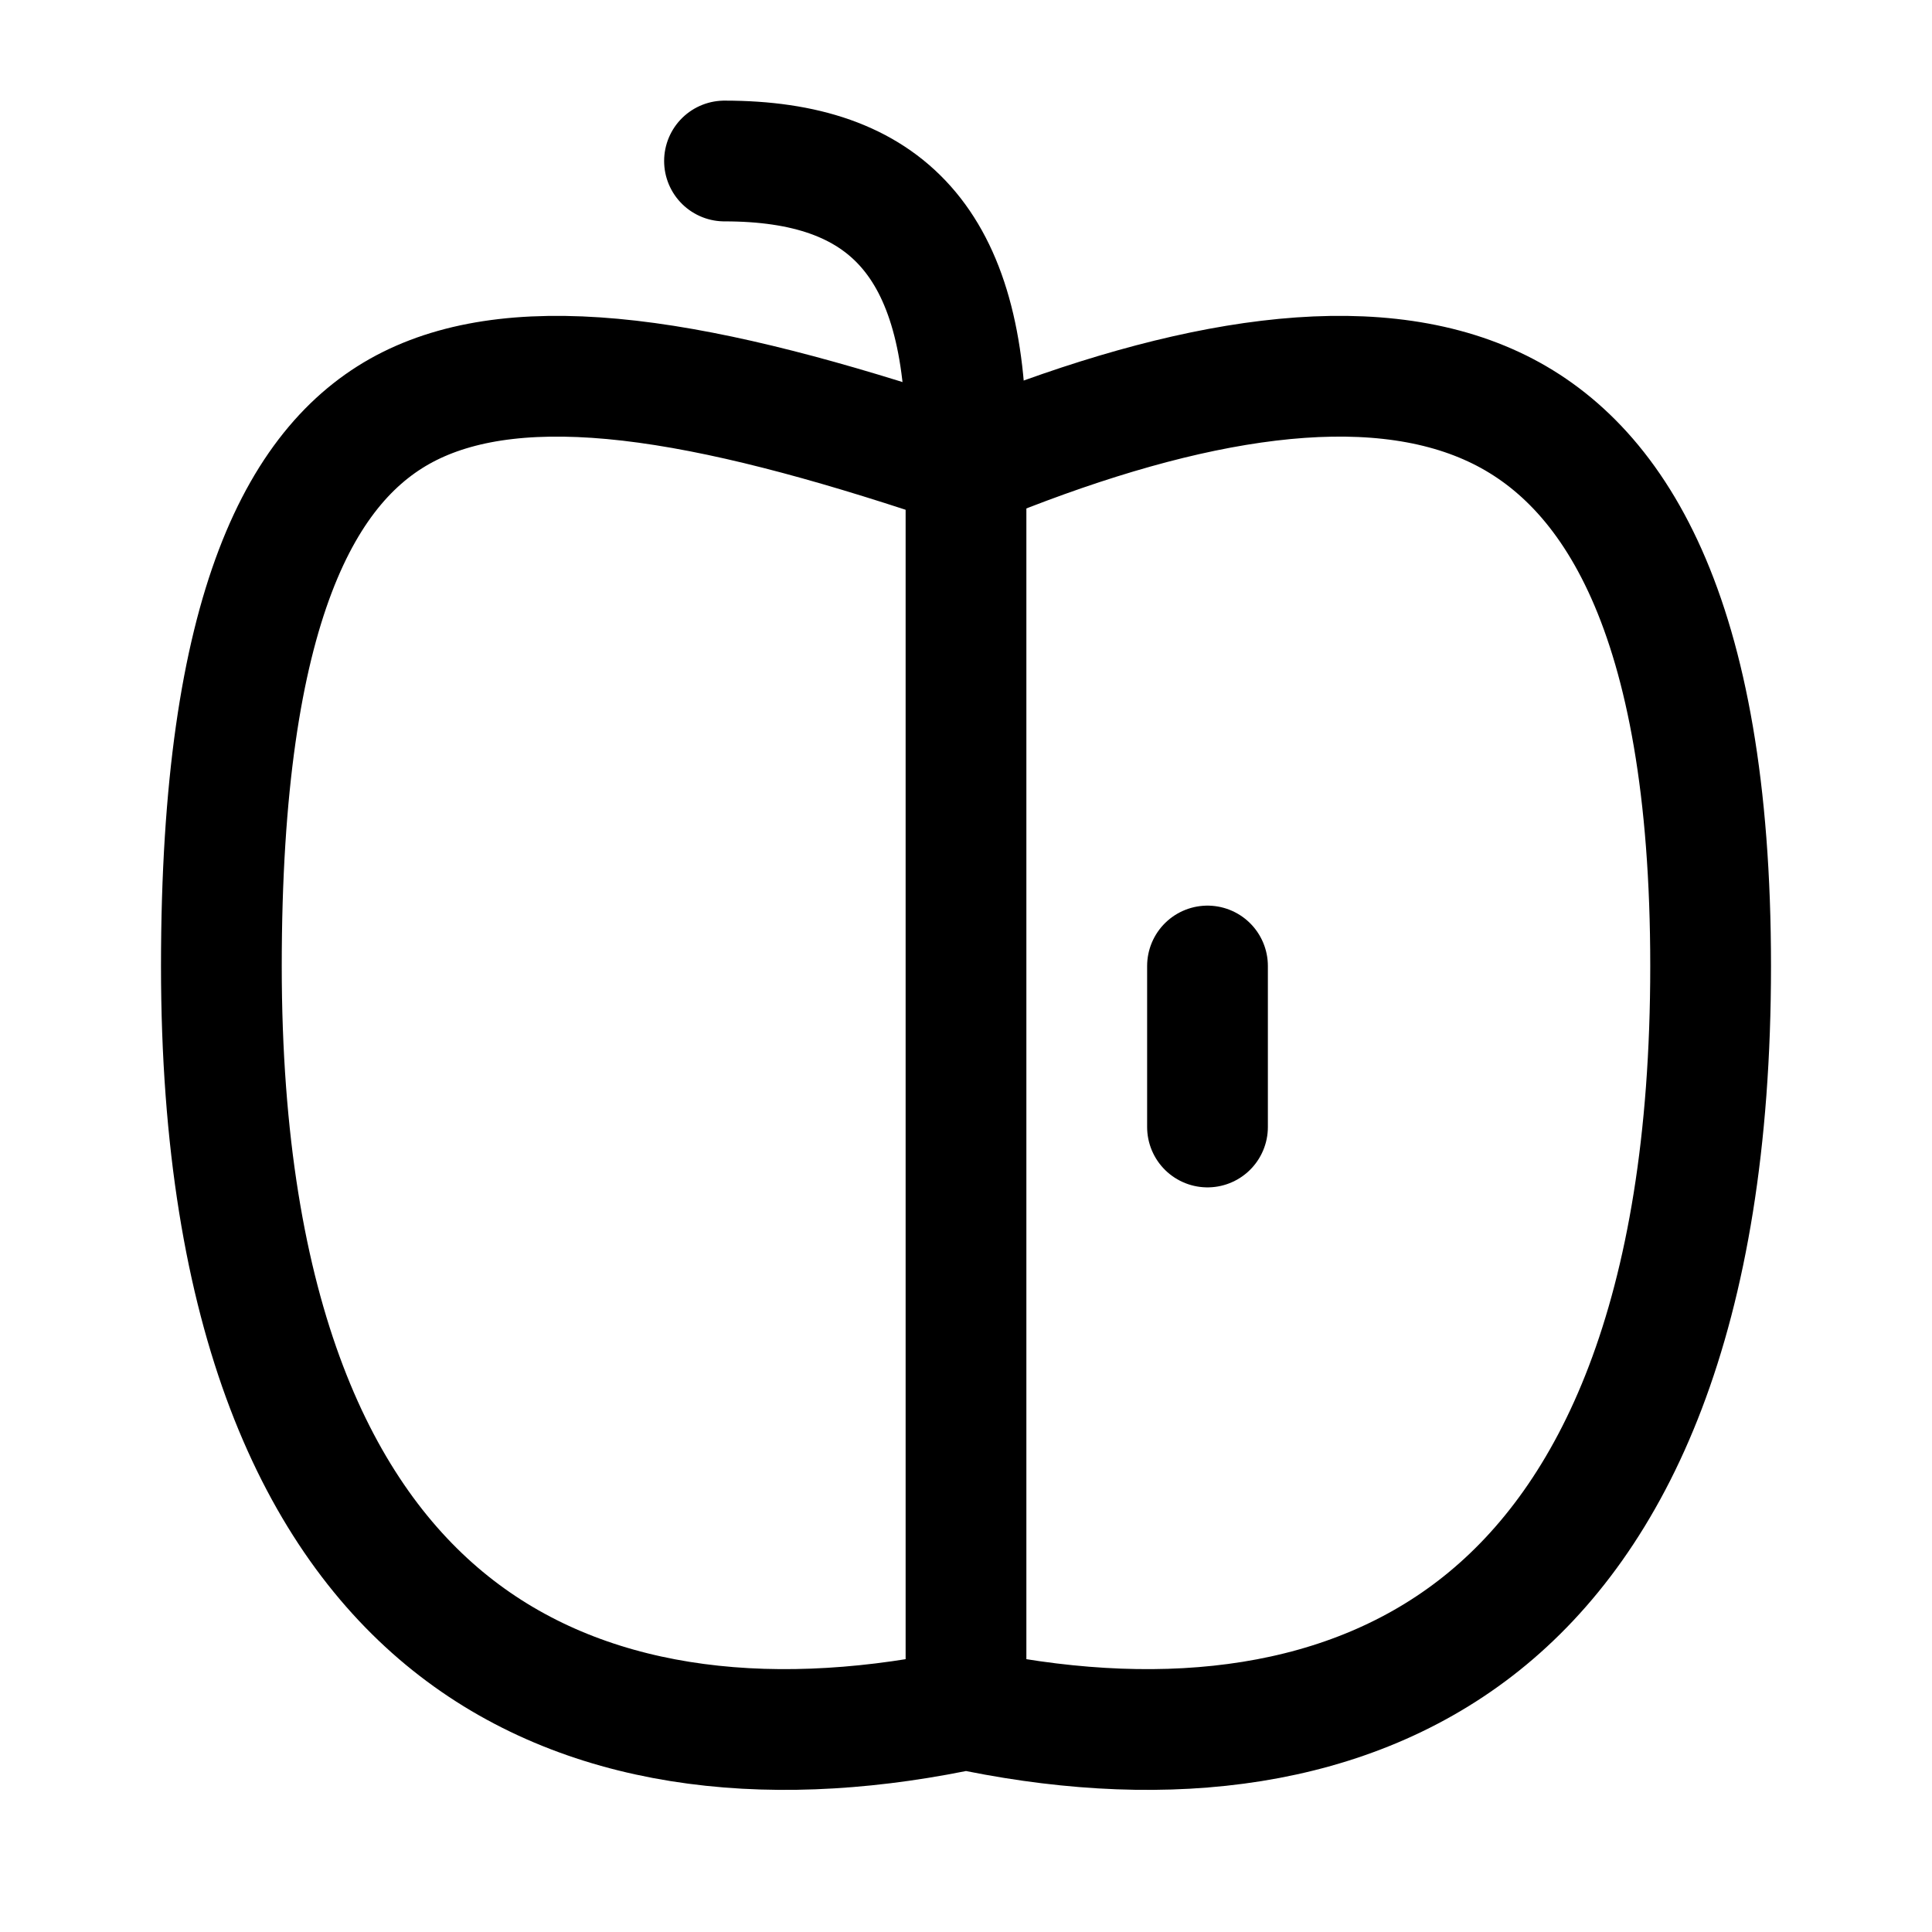 <svg color="#000000" xmlns="http://www.w3.org/2000/svg" fill="none" viewBox="0 0 24 24" stroke-width="1.5" height="24px" width="24px"><path stroke-width="1.5" stroke="#000000" d="M12.147 21.265L12 21.235L11.853 21.265C9.476 21.74 7.233 21.476 5.594 20.164C3.963 18.86 2.75 16.374 2.75 12C2.75 7.527 3.758 5.71 5.085 5.046C5.78 4.699 6.678 4.598 7.82 4.729C8.961 4.861 10.278 5.217 11.763 5.712L12.024 5.798L12.278 5.696C14.76 4.704 16.991 4.323 18.558 5.055C20.027 5.74 21.25 7.593 21.25 12C21.25 16.374 20.037 18.86 18.407 20.164C16.767 21.476 14.524 21.74 12.147 21.265Z"></path><path stroke-linejoin="round" stroke-linecap="round" stroke-width="1.5" stroke="#000000" d="M12 5.5C12 3 11 2 9 2"></path><path stroke-width="1.5" stroke="#000000" d="M12 6V21"></path><path stroke-linejoin="round" stroke-linecap="round" stroke-width="1.5" stroke="#000000" d="M15 12L15 14"></path></svg>
